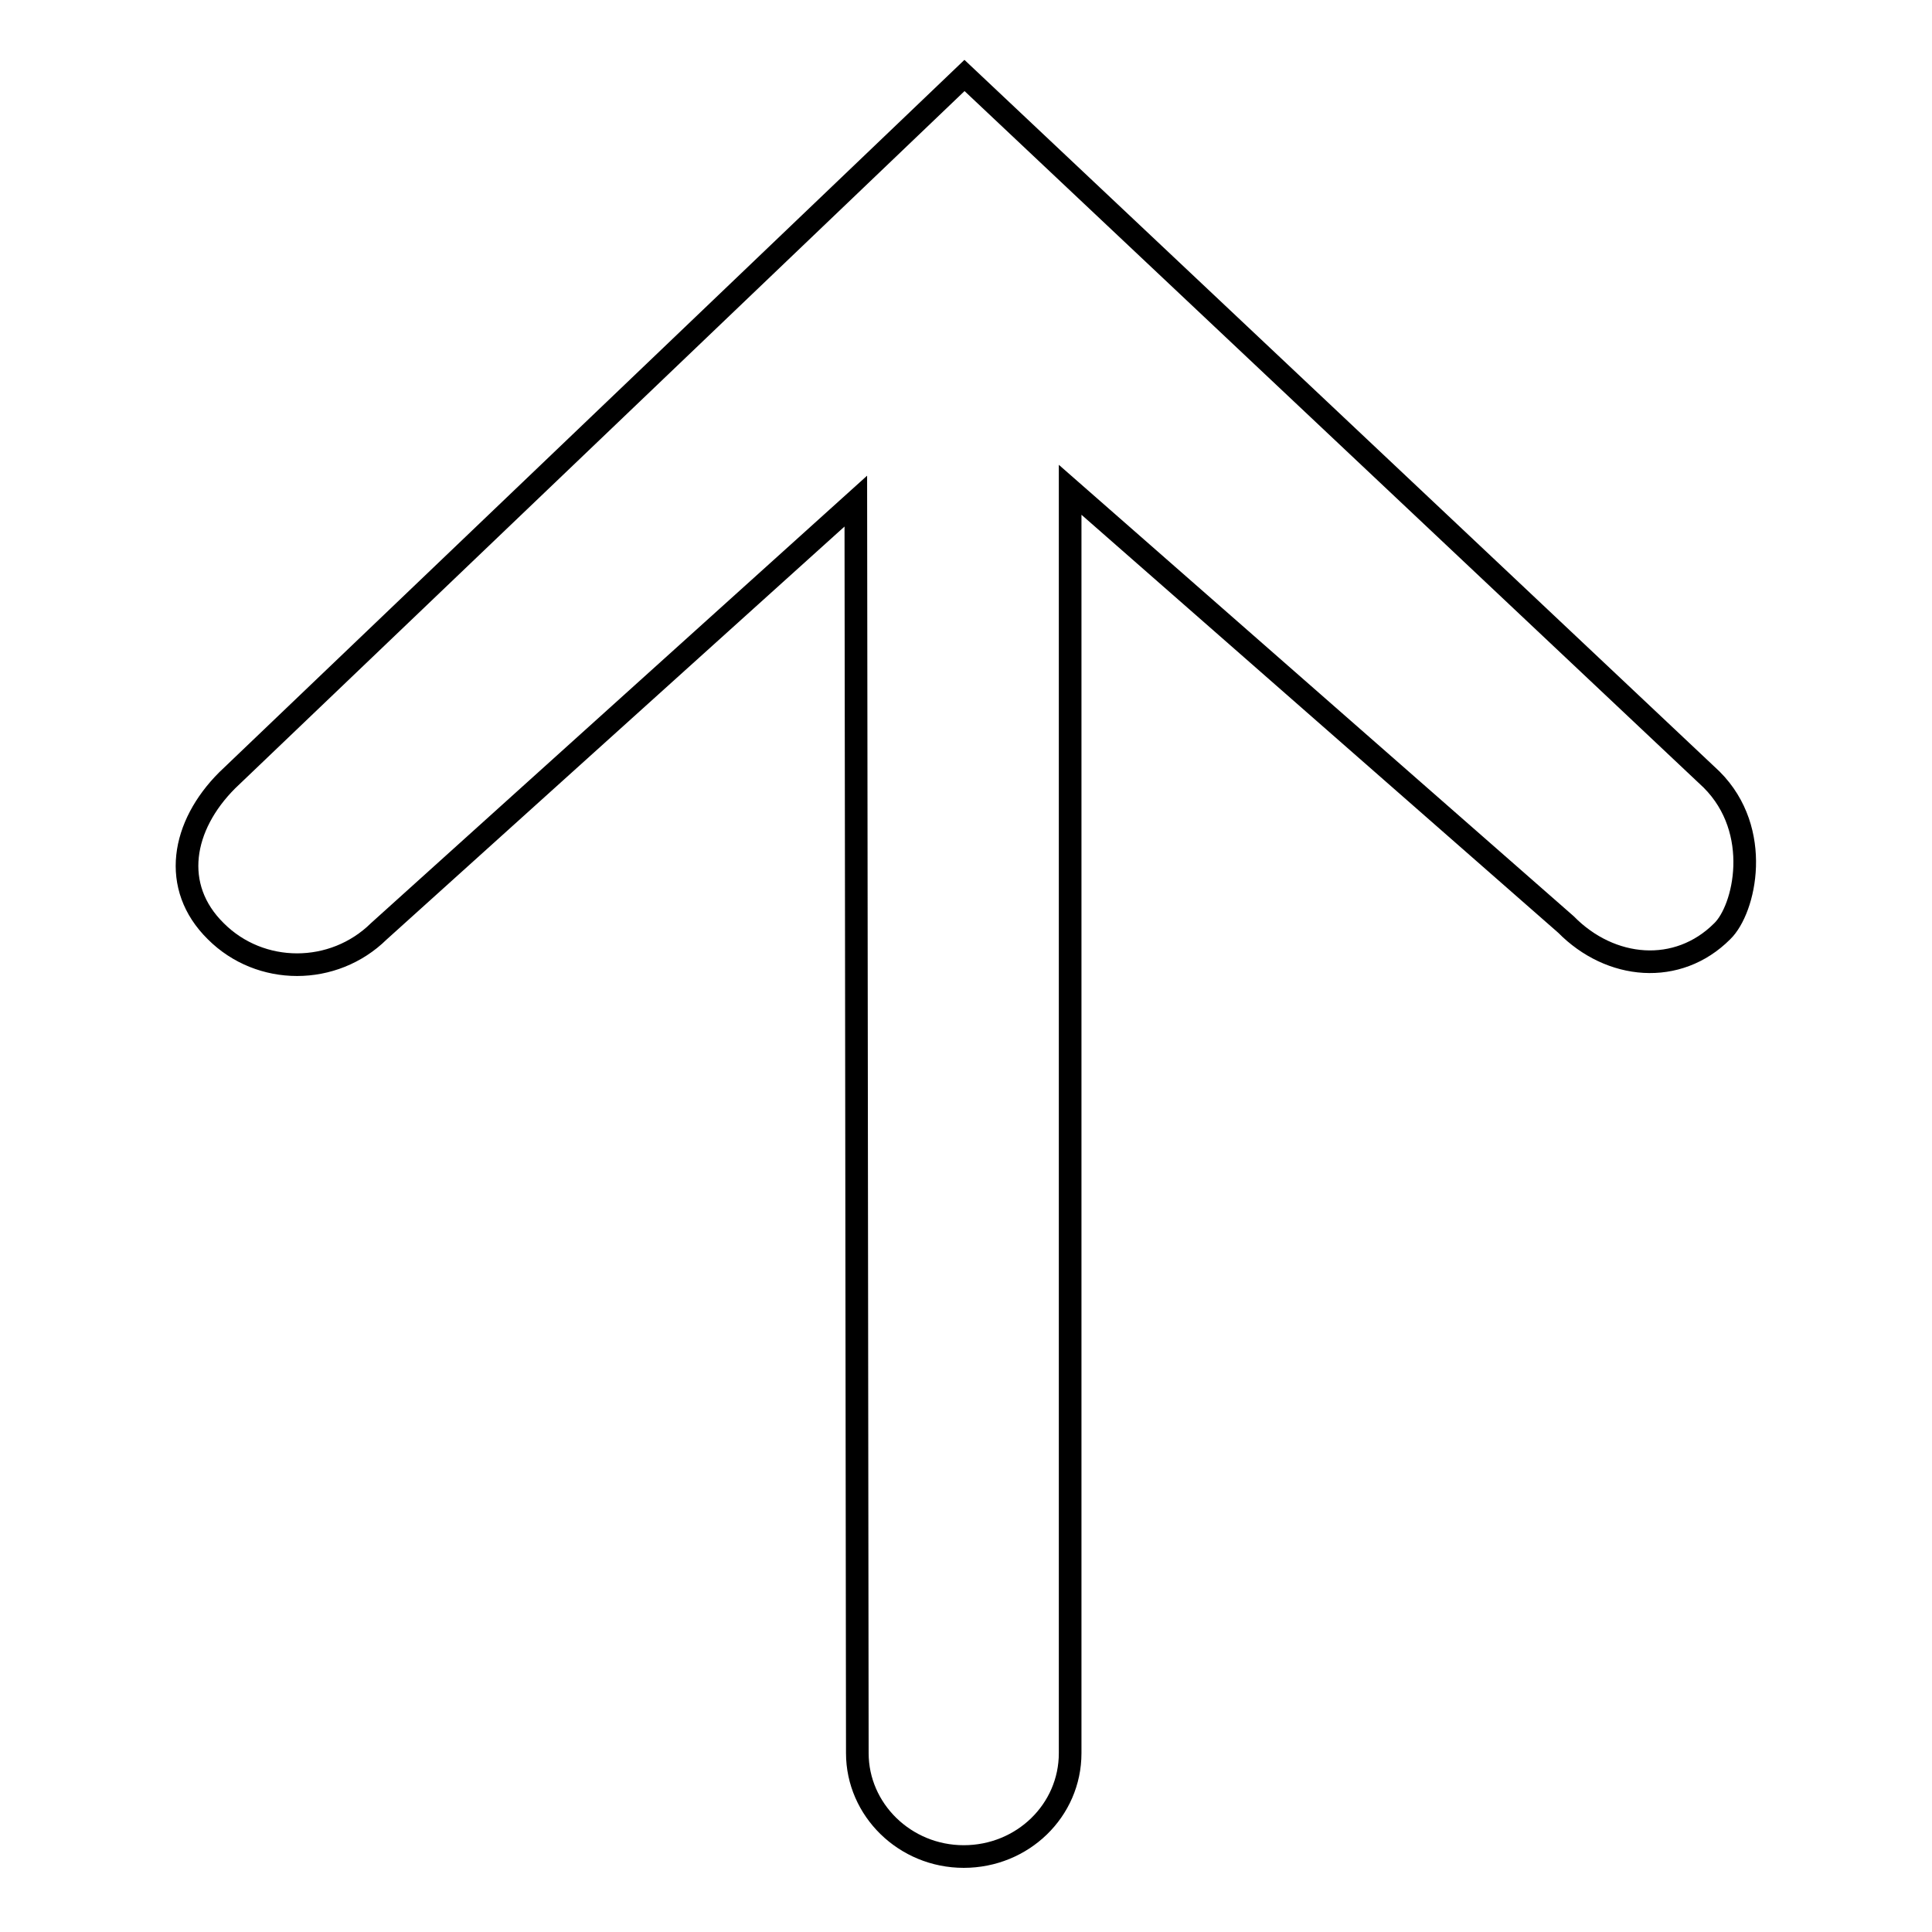 <?xml version="1.0" encoding="utf-8"?>
<!-- Svg Vector Icons : http://www.onlinewebfonts.com/icon -->
<!DOCTYPE svg PUBLIC "-//W3C//DTD SVG 1.1//EN" "http://www.w3.org/Graphics/SVG/1.1/DTD/svg11.dtd">
<svg version="1.1" xmlns="http://www.w3.org/2000/svg" xmlns:xlink="http://www.w3.org/1999/xlink" x="0px" y="0px" viewBox="0 0 256 256" enable-background="new 0 0 256 256" xml:space="preserve">
<g> <path stroke-width="3" fill-opacity="0" stroke="#000000"  d="M127.8,10l99,93.3c6.8,6.8,4.4,17.2,1.4,20.1c-5.9,5.9-14.8,5.1-20.7-0.9l-65.7-57.6l0,167.4 c0,7.6-6.3,13.7-14.1,13.7c-7.8,0-14.1-6.2-14.1-13.7l-0.2-165.9l-63.2,57c-6,5.9-15.7,5.9-21.6,0c-6-5.9-4.5-14,1.5-20L127.8,10 L127.8,10z"/></g>
</svg>